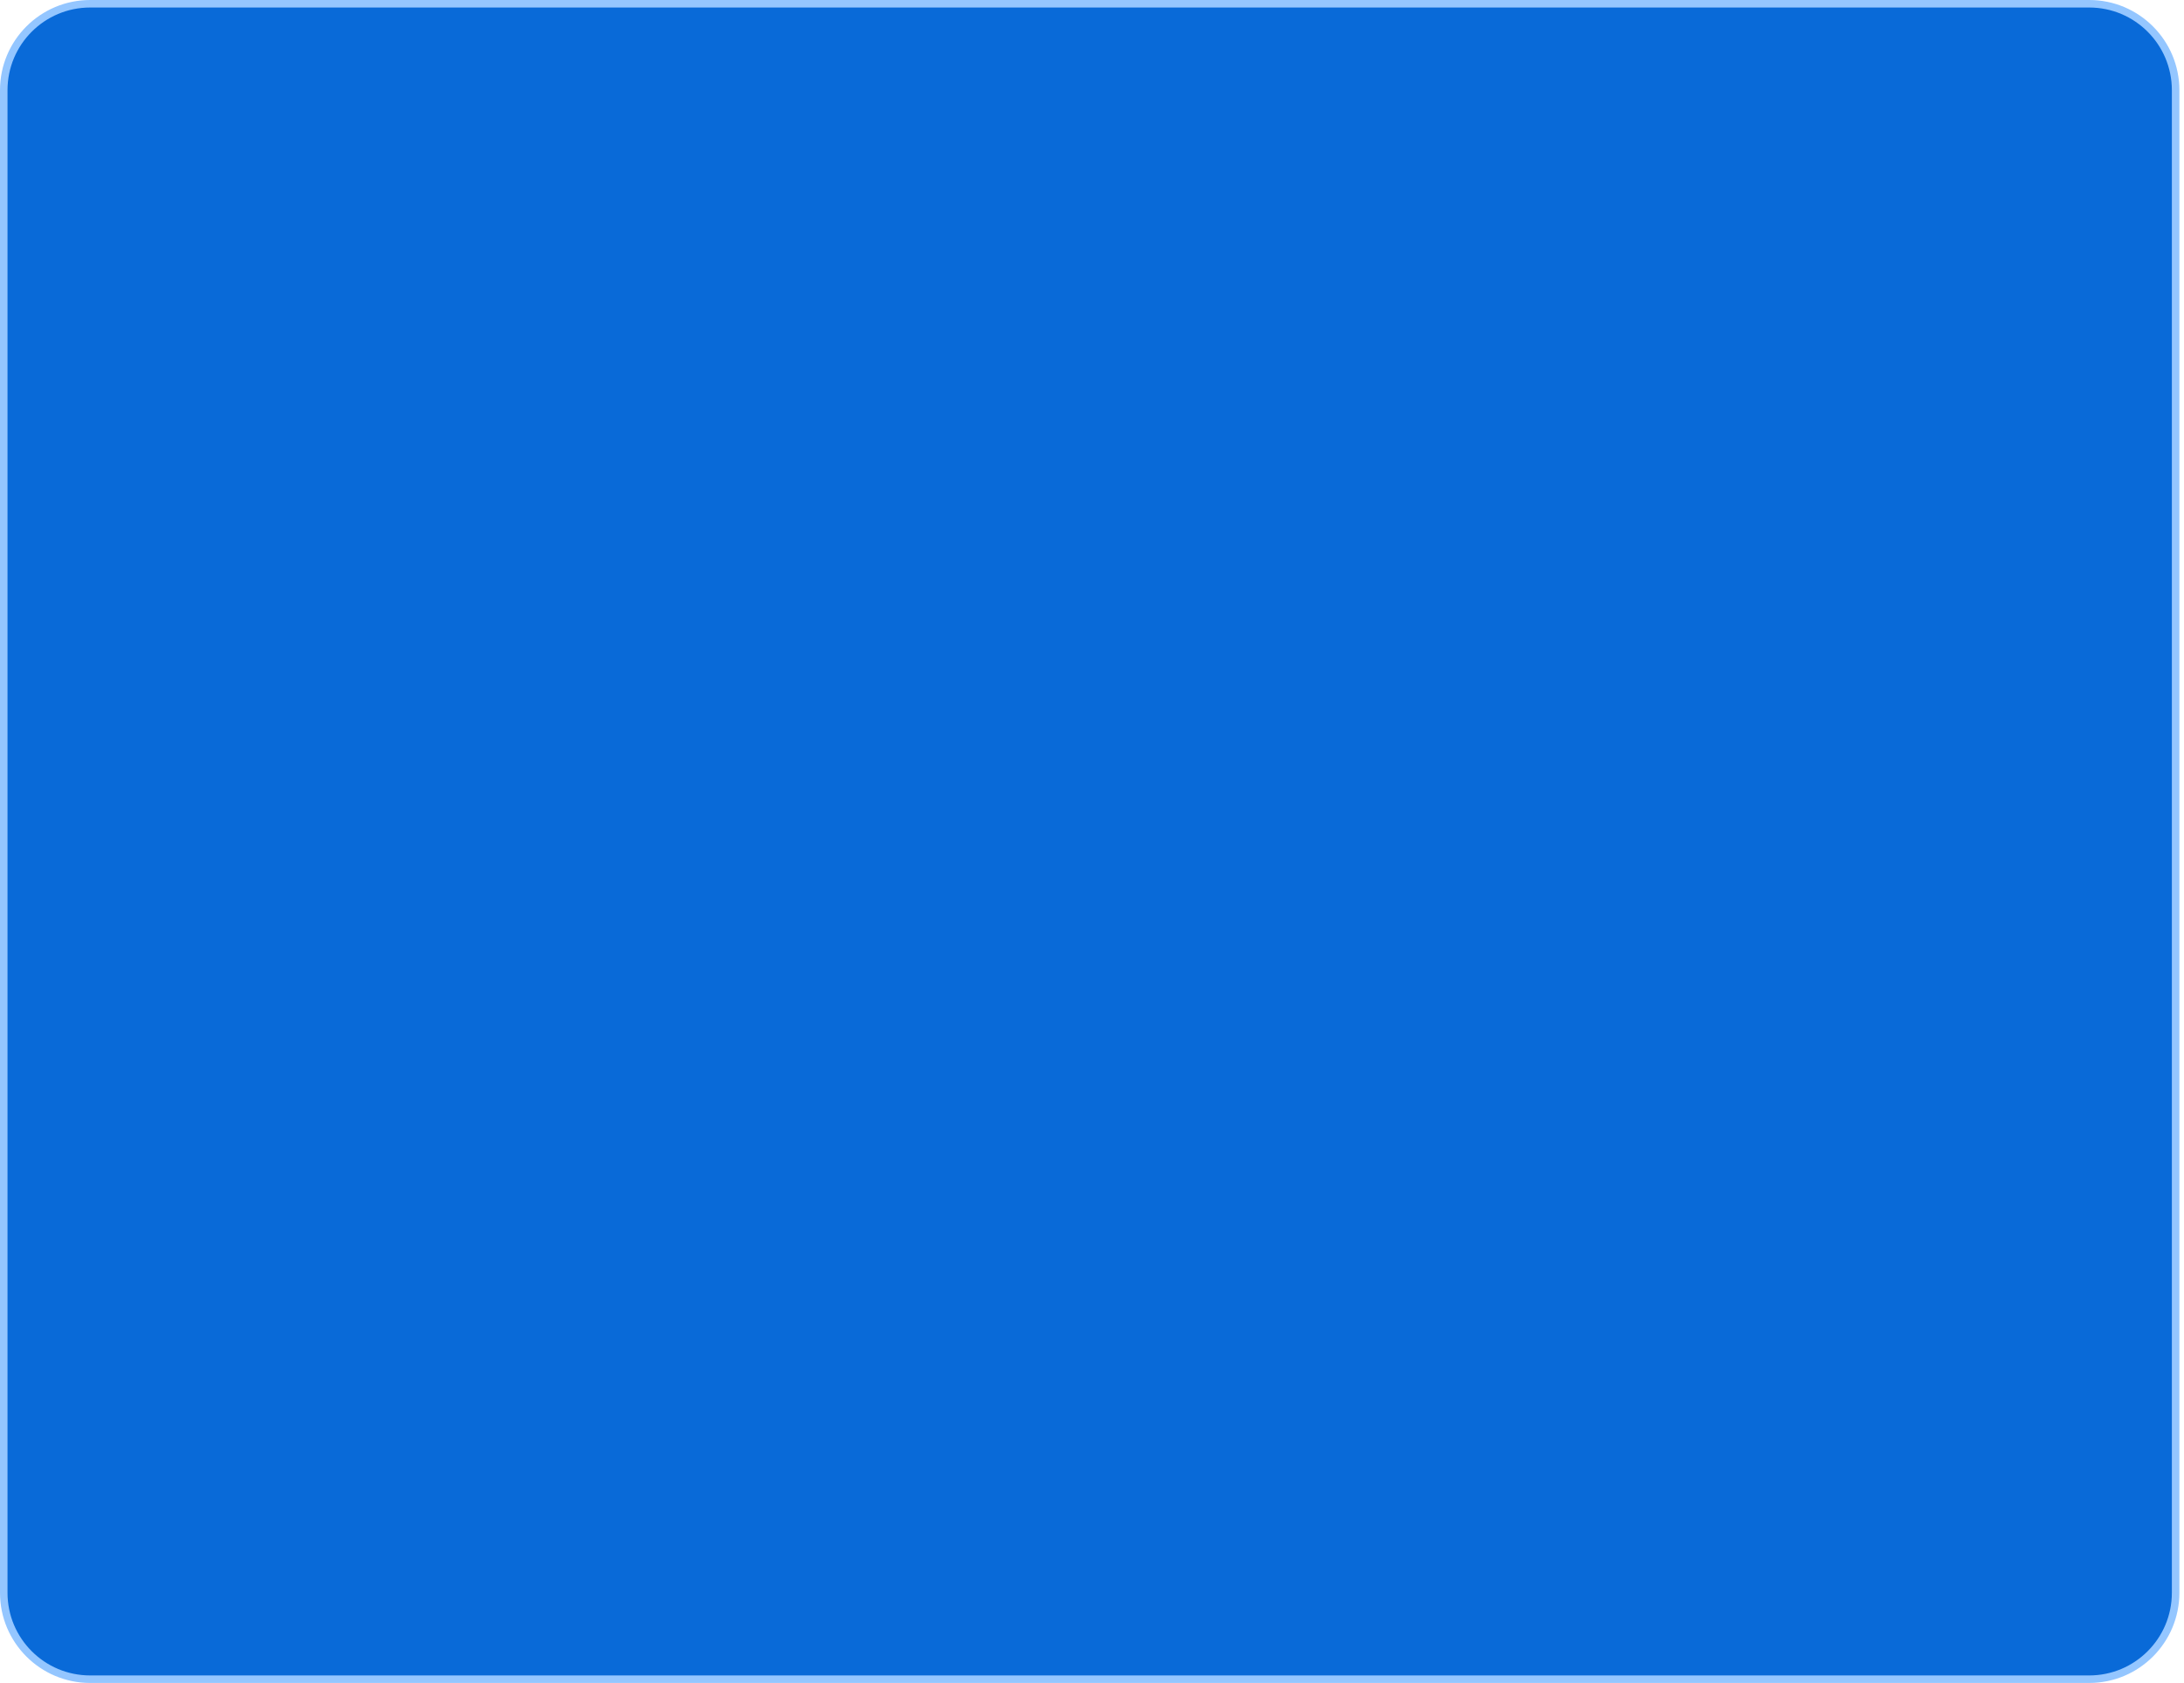 <svg width="240" height="185" viewBox="0 0 240 185" fill="none" xmlns="http://www.w3.org/2000/svg">
<g clip-path="url(#clip0_20_56)">
<path d="M9.91 0.413H229.582C234.827 0.413 239.079 4.665 239.079 9.91V175.077C239.079 180.322 234.827 184.574 229.582 184.574H9.91C4.665 184.574 0.413 180.322 0.413 175.077V9.91C0.413 4.665 4.665 0.413 9.91 0.413Z" fill="#096AD8" stroke="#94C6FF" stroke-width="0.826"/>
</g>
<defs>
<clipPath id="clip0_20_56">
<rect width="239.492" height="184.987" fill="white"/>
</clipPath>
</defs>
</svg>
